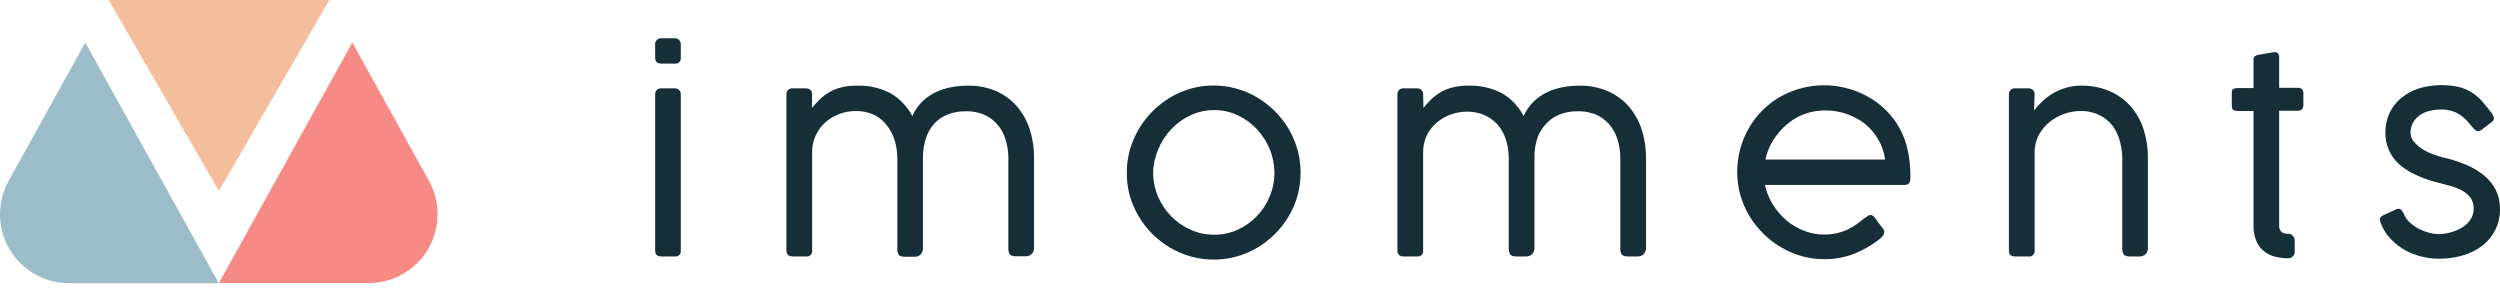 <svg width="164" height="19" viewBox="0 0 164 19" fill="none" xmlns="http://www.w3.org/2000/svg">
<path d="M5.595 2.793L0.573 11.854C0.189 12.542 -0.008 13.319 0 14.107C0.009 14.896 0.224 15.668 0.623 16.348C1.023 17.027 1.593 17.59 2.277 17.982C2.962 18.373 3.736 18.578 4.525 18.577H14.351L5.595 2.793Z" fill="#9DBCC9"/>
<path d="M28.135 11.854L23.113 2.793L14.362 18.567H24.188C24.975 18.567 25.749 18.362 26.432 17.971C27.115 17.581 27.684 17.018 28.083 16.34C28.482 15.662 28.696 14.891 28.705 14.104C28.715 13.317 28.518 12.541 28.135 11.854Z" fill="#F88A85"/>
<path d="M14.361 12.526L7.126 0H21.607L14.361 12.526Z" fill="#F4BD9C"/>
<path d="M44.659 3.789C44.666 3.841 44.662 3.894 44.646 3.943C44.63 3.993 44.602 4.038 44.565 4.075C44.529 4.112 44.484 4.14 44.435 4.157C44.385 4.174 44.333 4.179 44.281 4.172H43.386C43.112 4.172 42.978 4.043 42.978 3.789V2.895C42.974 2.842 42.983 2.79 43.003 2.742C43.022 2.693 43.053 2.65 43.092 2.615C43.164 2.547 43.261 2.509 43.361 2.512H44.26C44.313 2.509 44.367 2.517 44.416 2.536C44.466 2.555 44.512 2.583 44.55 2.62C44.586 2.656 44.614 2.699 44.633 2.746C44.652 2.793 44.66 2.844 44.659 2.895V3.789ZM44.659 16.44C44.666 16.491 44.662 16.544 44.646 16.593C44.63 16.643 44.602 16.688 44.565 16.725C44.529 16.762 44.484 16.791 44.435 16.807C44.385 16.824 44.333 16.829 44.281 16.822H43.386C43.112 16.822 42.978 16.693 42.978 16.44V6.174C42.975 6.122 42.984 6.071 43.004 6.024C43.023 5.976 43.053 5.934 43.092 5.899C43.127 5.864 43.169 5.837 43.215 5.819C43.261 5.802 43.311 5.794 43.361 5.796H44.26C44.313 5.793 44.367 5.801 44.416 5.82C44.466 5.839 44.512 5.868 44.55 5.905C44.585 5.94 44.612 5.982 44.631 6.028C44.65 6.074 44.659 6.124 44.659 6.174V16.44Z" fill="#162E38"/>
<path d="M53.269 7.079C53.428 6.877 53.601 6.687 53.787 6.51C53.975 6.332 54.184 6.176 54.407 6.044C54.649 5.904 54.911 5.799 55.183 5.734C55.521 5.65 55.869 5.612 56.217 5.62C56.996 5.592 57.769 5.77 58.457 6.137C59.048 6.492 59.53 7.004 59.848 7.616C59.996 7.271 60.208 6.957 60.474 6.691C60.726 6.436 61.02 6.226 61.343 6.07C61.67 5.909 62.018 5.792 62.377 5.724C62.747 5.655 63.123 5.62 63.499 5.62C64.148 5.607 64.792 5.734 65.387 5.992C65.897 6.224 66.35 6.562 66.716 6.985C67.091 7.425 67.374 7.935 67.549 8.485C67.743 9.08 67.839 9.701 67.833 10.326V16.223C67.84 16.302 67.829 16.383 67.802 16.459C67.776 16.535 67.733 16.604 67.678 16.662C67.628 16.712 67.568 16.751 67.502 16.777C67.437 16.802 67.366 16.815 67.296 16.812H66.649C66.437 16.812 66.297 16.765 66.24 16.683C66.168 16.55 66.135 16.399 66.147 16.248V10.347C66.147 9.987 66.098 9.629 66.003 9.282C65.912 8.927 65.754 8.593 65.537 8.299C65.309 7.995 65.013 7.747 64.673 7.575C64.259 7.382 63.806 7.288 63.349 7.301C62.947 7.294 62.546 7.364 62.17 7.508C61.836 7.639 61.535 7.845 61.291 8.108C61.041 8.388 60.853 8.718 60.738 9.075C60.607 9.488 60.542 9.919 60.546 10.352V16.248C60.552 16.329 60.541 16.409 60.516 16.486C60.49 16.562 60.449 16.633 60.396 16.693C60.345 16.742 60.284 16.781 60.217 16.807C60.151 16.832 60.08 16.845 60.008 16.843H59.367C59.15 16.843 59.015 16.797 58.953 16.709C58.881 16.576 58.851 16.424 58.865 16.274V10.347C58.86 9.998 58.811 9.65 58.721 9.313C58.627 8.957 58.467 8.622 58.25 8.325C58.033 8.008 57.744 7.748 57.407 7.565C56.996 7.367 56.544 7.271 56.088 7.285C55.39 7.294 54.716 7.542 54.18 7.989C53.906 8.227 53.684 8.519 53.528 8.847C53.352 9.213 53.266 9.616 53.275 10.021V16.44C53.281 16.492 53.276 16.544 53.259 16.594C53.242 16.643 53.215 16.688 53.178 16.725C53.141 16.762 53.096 16.79 53.046 16.807C52.996 16.824 52.944 16.829 52.892 16.822H51.997C51.728 16.822 51.589 16.693 51.589 16.44V6.173C51.587 6.122 51.596 6.072 51.616 6.024C51.636 5.977 51.665 5.934 51.702 5.899C51.738 5.865 51.78 5.838 51.826 5.821C51.873 5.803 51.922 5.794 51.971 5.796H52.876C52.929 5.794 52.983 5.802 53.032 5.821C53.082 5.839 53.127 5.868 53.166 5.905C53.201 5.94 53.228 5.982 53.247 6.028C53.266 6.074 53.275 6.124 53.275 6.173L53.269 7.079Z" fill="#162E38"/>
<path d="M73.921 11.325C73.915 10.565 74.07 9.812 74.376 9.116C74.968 7.749 76.056 6.656 77.422 6.06C78.116 5.759 78.864 5.606 79.62 5.61C80.127 5.608 80.632 5.677 81.12 5.817C81.597 5.948 82.055 6.143 82.48 6.396C82.9 6.648 83.287 6.95 83.633 7.296C83.98 7.643 84.282 8.032 84.533 8.454C84.787 8.885 84.984 9.348 85.118 9.83C85.387 10.815 85.387 11.855 85.118 12.84C84.983 13.317 84.787 13.774 84.533 14.2C84.282 14.62 83.98 15.008 83.633 15.354C83.288 15.699 82.9 15.999 82.48 16.248C82.052 16.497 81.596 16.692 81.12 16.828C80.138 17.096 79.102 17.096 78.12 16.828C77.645 16.692 77.188 16.497 76.76 16.248C75.906 15.746 75.194 15.034 74.691 14.18C74.44 13.752 74.244 13.296 74.107 12.819C73.975 12.332 73.912 11.829 73.921 11.325ZM75.648 11.325C75.647 11.857 75.752 12.385 75.958 12.876C76.16 13.357 76.449 13.795 76.812 14.169C77.176 14.549 77.612 14.853 78.094 15.064C78.581 15.288 79.111 15.401 79.646 15.395C80.181 15.402 80.712 15.289 81.198 15.064C81.668 14.853 82.093 14.553 82.449 14.18C82.809 13.805 83.095 13.367 83.292 12.887C83.498 12.395 83.604 11.868 83.603 11.335C83.602 10.803 83.497 10.275 83.292 9.783C83.094 9.298 82.808 8.853 82.449 8.47C82.094 8.091 81.669 7.783 81.198 7.565C80.713 7.334 80.183 7.217 79.646 7.223C79.11 7.219 78.579 7.336 78.094 7.565C77.621 7.783 77.195 8.09 76.838 8.47C76.476 8.852 76.186 9.297 75.984 9.783C75.772 10.27 75.658 10.794 75.648 11.325Z" fill="#162E38"/>
<path d="M93.378 7.079C93.537 6.877 93.709 6.687 93.895 6.51C94.083 6.331 94.291 6.174 94.516 6.044C94.758 5.904 95.019 5.799 95.291 5.734C95.63 5.65 95.977 5.612 96.326 5.62C97.105 5.592 97.877 5.77 98.565 6.137C99.156 6.491 99.636 7.004 99.951 7.616C100.103 7.272 100.317 6.958 100.582 6.691C100.835 6.436 101.129 6.226 101.451 6.07C101.779 5.909 102.127 5.792 102.485 5.724C102.856 5.655 103.231 5.62 103.608 5.62C104.256 5.607 104.9 5.734 105.496 5.992C106.019 6.222 106.485 6.565 106.861 6.996C107.236 7.435 107.519 7.945 107.694 8.496C107.885 9.091 107.981 9.712 107.978 10.337V16.233C107.984 16.313 107.974 16.393 107.947 16.469C107.92 16.545 107.878 16.614 107.823 16.672C107.773 16.722 107.713 16.761 107.647 16.787C107.581 16.813 107.511 16.825 107.44 16.822H106.794C106.582 16.822 106.442 16.776 106.385 16.693C106.312 16.561 106.28 16.41 106.292 16.259V10.347C106.291 9.987 106.242 9.629 106.147 9.282C106.057 8.927 105.899 8.593 105.682 8.299C105.453 7.995 105.158 7.747 104.818 7.575C104.404 7.382 103.951 7.288 103.494 7.301C103.091 7.294 102.691 7.364 102.315 7.508C101.981 7.639 101.68 7.845 101.436 8.108C101.177 8.379 100.978 8.702 100.851 9.054C100.718 9.467 100.653 9.898 100.66 10.332V16.228C100.665 16.308 100.655 16.389 100.629 16.465C100.604 16.541 100.563 16.612 100.51 16.672C100.458 16.722 100.397 16.76 100.331 16.786C100.264 16.812 100.193 16.824 100.122 16.822H99.481C99.263 16.822 99.129 16.776 99.067 16.688C98.993 16.556 98.96 16.404 98.974 16.253V10.347C98.97 9.998 98.923 9.651 98.834 9.313C98.74 8.957 98.581 8.622 98.364 8.325C98.135 8.022 97.839 7.776 97.5 7.606C97.089 7.408 96.637 7.312 96.181 7.327C95.84 7.33 95.503 7.391 95.183 7.508C94.85 7.624 94.542 7.799 94.272 8.025C93.999 8.252 93.774 8.532 93.611 8.847C93.435 9.213 93.348 9.616 93.357 10.021V16.44C93.364 16.492 93.359 16.544 93.342 16.594C93.325 16.643 93.297 16.688 93.26 16.725C93.223 16.762 93.178 16.79 93.129 16.807C93.079 16.824 93.026 16.829 92.974 16.822H92.08C91.811 16.822 91.671 16.693 91.671 16.44V6.173C91.67 6.122 91.679 6.072 91.699 6.024C91.718 5.977 91.748 5.934 91.785 5.899C91.82 5.865 91.863 5.838 91.909 5.821C91.955 5.803 92.004 5.794 92.054 5.796H92.959C93.012 5.794 93.065 5.802 93.115 5.821C93.165 5.839 93.21 5.868 93.249 5.905C93.283 5.94 93.311 5.982 93.33 6.028C93.348 6.074 93.358 6.124 93.357 6.173L93.378 7.079Z" fill="#162E38"/>
<path d="M122.361 14.293C122.414 14.247 122.469 14.204 122.527 14.164C122.583 14.124 122.649 14.103 122.718 14.102C122.769 14.107 122.817 14.123 122.861 14.15C122.904 14.177 122.94 14.214 122.966 14.257L123.251 14.64L123.427 14.873L123.53 15.012C123.558 15.046 123.582 15.082 123.602 15.121C123.61 15.164 123.61 15.207 123.602 15.25C123.598 15.323 123.573 15.393 123.53 15.452C123.456 15.55 123.369 15.636 123.271 15.71C123.024 15.9 122.765 16.072 122.496 16.228C122.224 16.387 121.94 16.526 121.647 16.641C121.345 16.756 121.034 16.846 120.716 16.91C120.375 16.973 120.029 17.005 119.682 17.003C119.177 17.005 118.674 16.937 118.187 16.802C117.712 16.666 117.257 16.47 116.832 16.217C116.406 15.971 116.014 15.668 115.669 15.317C115.317 14.973 115.012 14.586 114.758 14.164C114.503 13.738 114.305 13.281 114.169 12.804C114.029 12.315 113.959 11.808 113.962 11.299C113.96 10.789 114.024 10.281 114.153 9.789C114.28 9.313 114.468 8.856 114.712 8.428C114.95 8.005 115.244 7.615 115.586 7.27C115.928 6.922 116.314 6.622 116.734 6.375C117.167 6.123 117.631 5.93 118.115 5.801C119.049 5.546 120.032 5.526 120.975 5.744C121.402 5.841 121.817 5.985 122.211 6.174C122.606 6.362 122.978 6.596 123.318 6.872C123.663 7.151 123.972 7.473 124.239 7.829C124.617 8.34 124.897 8.917 125.066 9.53C125.256 10.245 125.341 10.984 125.319 11.723C125.319 11.997 125.19 12.132 124.937 12.132H115.782C115.879 12.588 116.054 13.023 116.3 13.419C116.541 13.806 116.839 14.155 117.184 14.454C117.529 14.742 117.918 14.973 118.337 15.136C118.754 15.301 119.198 15.385 119.646 15.385C119.936 15.387 120.226 15.358 120.51 15.297C120.752 15.239 120.987 15.158 121.213 15.054C121.42 14.955 121.617 14.837 121.803 14.702C121.978 14.573 122.154 14.438 122.32 14.299L122.361 14.293ZM117.603 7.87C117.159 8.168 116.773 8.545 116.465 8.982C116.147 9.426 115.926 9.932 115.814 10.466H123.664C123.604 10.003 123.451 9.556 123.214 9.153C122.988 8.756 122.69 8.405 122.335 8.118C121.817 7.723 121.216 7.451 120.576 7.325C119.937 7.199 119.277 7.22 118.648 7.389C118.278 7.498 117.926 7.66 117.603 7.87Z" fill="#162E38"/>
<path d="M133.434 7.244C133.6 7.032 133.781 6.833 133.977 6.649C134.409 6.239 134.932 5.936 135.503 5.765C135.838 5.663 136.187 5.614 136.537 5.62C137.184 5.608 137.825 5.733 138.42 5.987C138.944 6.221 139.412 6.565 139.79 6.996C140.164 7.436 140.447 7.946 140.623 8.496C140.813 9.089 140.907 9.709 140.902 10.332V16.228C140.909 16.308 140.9 16.389 140.874 16.466C140.848 16.542 140.807 16.613 140.752 16.672C140.701 16.722 140.64 16.76 140.573 16.786C140.507 16.812 140.436 16.824 140.364 16.822H139.723C139.648 16.831 139.573 16.824 139.501 16.801C139.43 16.778 139.364 16.739 139.309 16.688C139.237 16.555 139.206 16.404 139.221 16.253V10.347C139.216 9.998 139.167 9.65 139.076 9.313C138.988 8.941 138.828 8.59 138.606 8.278C138.378 7.974 138.082 7.728 137.742 7.56C137.331 7.362 136.879 7.266 136.423 7.28C135.713 7.301 135.027 7.55 134.468 7.989C134.174 8.224 133.93 8.516 133.749 8.847C133.558 9.209 133.462 9.613 133.47 10.021V16.44C133.477 16.492 133.472 16.544 133.455 16.594C133.438 16.643 133.41 16.688 133.373 16.725C133.336 16.762 133.291 16.79 133.242 16.807C133.192 16.824 133.139 16.829 133.087 16.822H132.193C131.919 16.822 131.784 16.693 131.784 16.44V6.174C131.782 6.122 131.79 6.071 131.81 6.024C131.83 5.976 131.86 5.934 131.898 5.899C131.933 5.865 131.976 5.838 132.022 5.82C132.068 5.802 132.117 5.794 132.167 5.796H133.067C133.121 5.793 133.175 5.801 133.225 5.82C133.276 5.839 133.322 5.867 133.362 5.905C133.396 5.94 133.424 5.982 133.443 6.028C133.461 6.074 133.471 6.124 133.47 6.174L133.434 7.244Z" fill="#162E38"/>
<path d="M150.082 16.941C149.812 16.941 149.543 16.91 149.28 16.848C149.019 16.787 148.772 16.672 148.556 16.512C148.334 16.34 148.157 16.116 148.039 15.861C147.894 15.535 147.823 15.182 147.832 14.826V7.28H146.829C146.718 7.287 146.607 7.263 146.508 7.213C146.436 7.172 146.405 7.073 146.405 6.923V6.117C146.405 5.967 146.436 5.868 146.508 5.832C146.609 5.789 146.719 5.769 146.829 5.775H147.832V3.929C147.826 3.851 147.848 3.774 147.894 3.712C147.956 3.659 148.028 3.622 148.106 3.603L148.318 3.567L148.649 3.51L149.105 3.432C149.181 3.415 149.261 3.415 149.337 3.432C149.389 3.452 149.433 3.488 149.461 3.536C149.487 3.586 149.505 3.64 149.513 3.696C149.513 3.758 149.513 3.825 149.513 3.893V5.76H150.723C150.827 5.752 150.931 5.783 151.013 5.848C151.048 5.891 151.073 5.941 151.088 5.994C151.103 6.047 151.108 6.103 151.101 6.158V6.846C151.114 6.96 151.082 7.075 151.013 7.167C150.974 7.201 150.928 7.228 150.878 7.245C150.828 7.261 150.776 7.268 150.723 7.265H149.513V14.79C149.505 14.867 149.514 14.946 149.54 15.019C149.566 15.092 149.608 15.159 149.663 15.214C149.781 15.301 149.926 15.344 150.072 15.333C150.132 15.331 150.191 15.341 150.247 15.362C150.303 15.383 150.354 15.416 150.397 15.457C150.443 15.5 150.478 15.552 150.501 15.611C150.525 15.668 150.535 15.731 150.532 15.793V16.507C150.535 16.565 150.526 16.624 150.504 16.678C150.483 16.733 150.45 16.782 150.408 16.822C150.364 16.863 150.313 16.895 150.257 16.915C150.201 16.935 150.142 16.944 150.082 16.941Z" fill="#162E38"/>
<path d="M156.19 14.666C156.164 14.597 156.143 14.526 156.128 14.454C156.115 14.408 156.115 14.36 156.128 14.314C156.144 14.277 156.167 14.244 156.195 14.216C156.237 14.182 156.282 14.152 156.33 14.128L157.157 13.745C157.207 13.712 157.266 13.695 157.325 13.695C157.385 13.695 157.444 13.712 157.494 13.745C157.577 13.819 157.643 13.911 157.685 14.014C157.776 14.241 157.917 14.445 158.099 14.609C158.282 14.776 158.487 14.917 158.709 15.028C158.924 15.134 159.149 15.217 159.381 15.276C159.57 15.327 159.765 15.355 159.961 15.359C160.207 15.357 160.452 15.323 160.69 15.261C160.953 15.2 161.206 15.101 161.44 14.966C161.673 14.838 161.876 14.662 162.034 14.448C162.194 14.232 162.278 13.968 162.272 13.699C162.284 13.428 162.204 13.162 162.045 12.944C161.886 12.746 161.687 12.586 161.46 12.473C161.204 12.342 160.933 12.241 160.654 12.173L159.764 11.935C159.282 11.811 158.814 11.638 158.368 11.418C157.99 11.24 157.642 11.006 157.333 10.725C157.065 10.473 156.852 10.168 156.707 9.83C156.552 9.471 156.475 9.083 156.48 8.692C156.476 8.254 156.568 7.819 156.749 7.42C156.926 7.043 157.184 6.709 157.504 6.442C157.843 6.157 158.235 5.941 158.657 5.806C159.514 5.55 160.421 5.515 161.295 5.703C161.597 5.777 161.885 5.899 162.148 6.065C162.404 6.228 162.636 6.427 162.836 6.654C163.043 6.887 163.26 7.172 163.488 7.466C163.547 7.557 163.586 7.659 163.602 7.766C163.598 7.817 163.582 7.867 163.555 7.91C163.528 7.953 163.491 7.989 163.446 8.015L162.769 8.532C162.634 8.604 162.531 8.625 162.464 8.589C162.375 8.54 162.298 8.473 162.236 8.392L161.848 7.937C161.717 7.795 161.571 7.667 161.414 7.554C161.243 7.438 161.057 7.348 160.86 7.285C160.623 7.213 160.375 7.178 160.126 7.182C159.879 7.182 159.632 7.212 159.392 7.27C159.163 7.323 158.945 7.418 158.75 7.549C158.568 7.676 158.414 7.84 158.3 8.03C158.182 8.242 158.123 8.481 158.13 8.723C158.132 8.929 158.207 9.127 158.342 9.282C158.489 9.463 158.663 9.62 158.859 9.747C159.08 9.891 159.316 10.01 159.562 10.104C159.803 10.198 160.05 10.276 160.302 10.337C160.818 10.452 161.321 10.615 161.807 10.823C162.229 10.999 162.623 11.236 162.976 11.526C163.29 11.788 163.547 12.112 163.731 12.478C163.913 12.861 164.005 13.28 164 13.704C164.006 14.174 163.903 14.64 163.7 15.064C163.504 15.467 163.22 15.821 162.867 16.098C162.487 16.391 162.055 16.61 161.595 16.745C161.073 16.9 160.531 16.977 159.986 16.972C159.608 16.971 159.231 16.924 158.864 16.833C158.482 16.743 158.115 16.6 157.773 16.409C157.429 16.214 157.115 15.97 156.842 15.685C156.557 15.393 156.335 15.047 156.19 14.666Z" fill="#162E38"/>
</svg>
